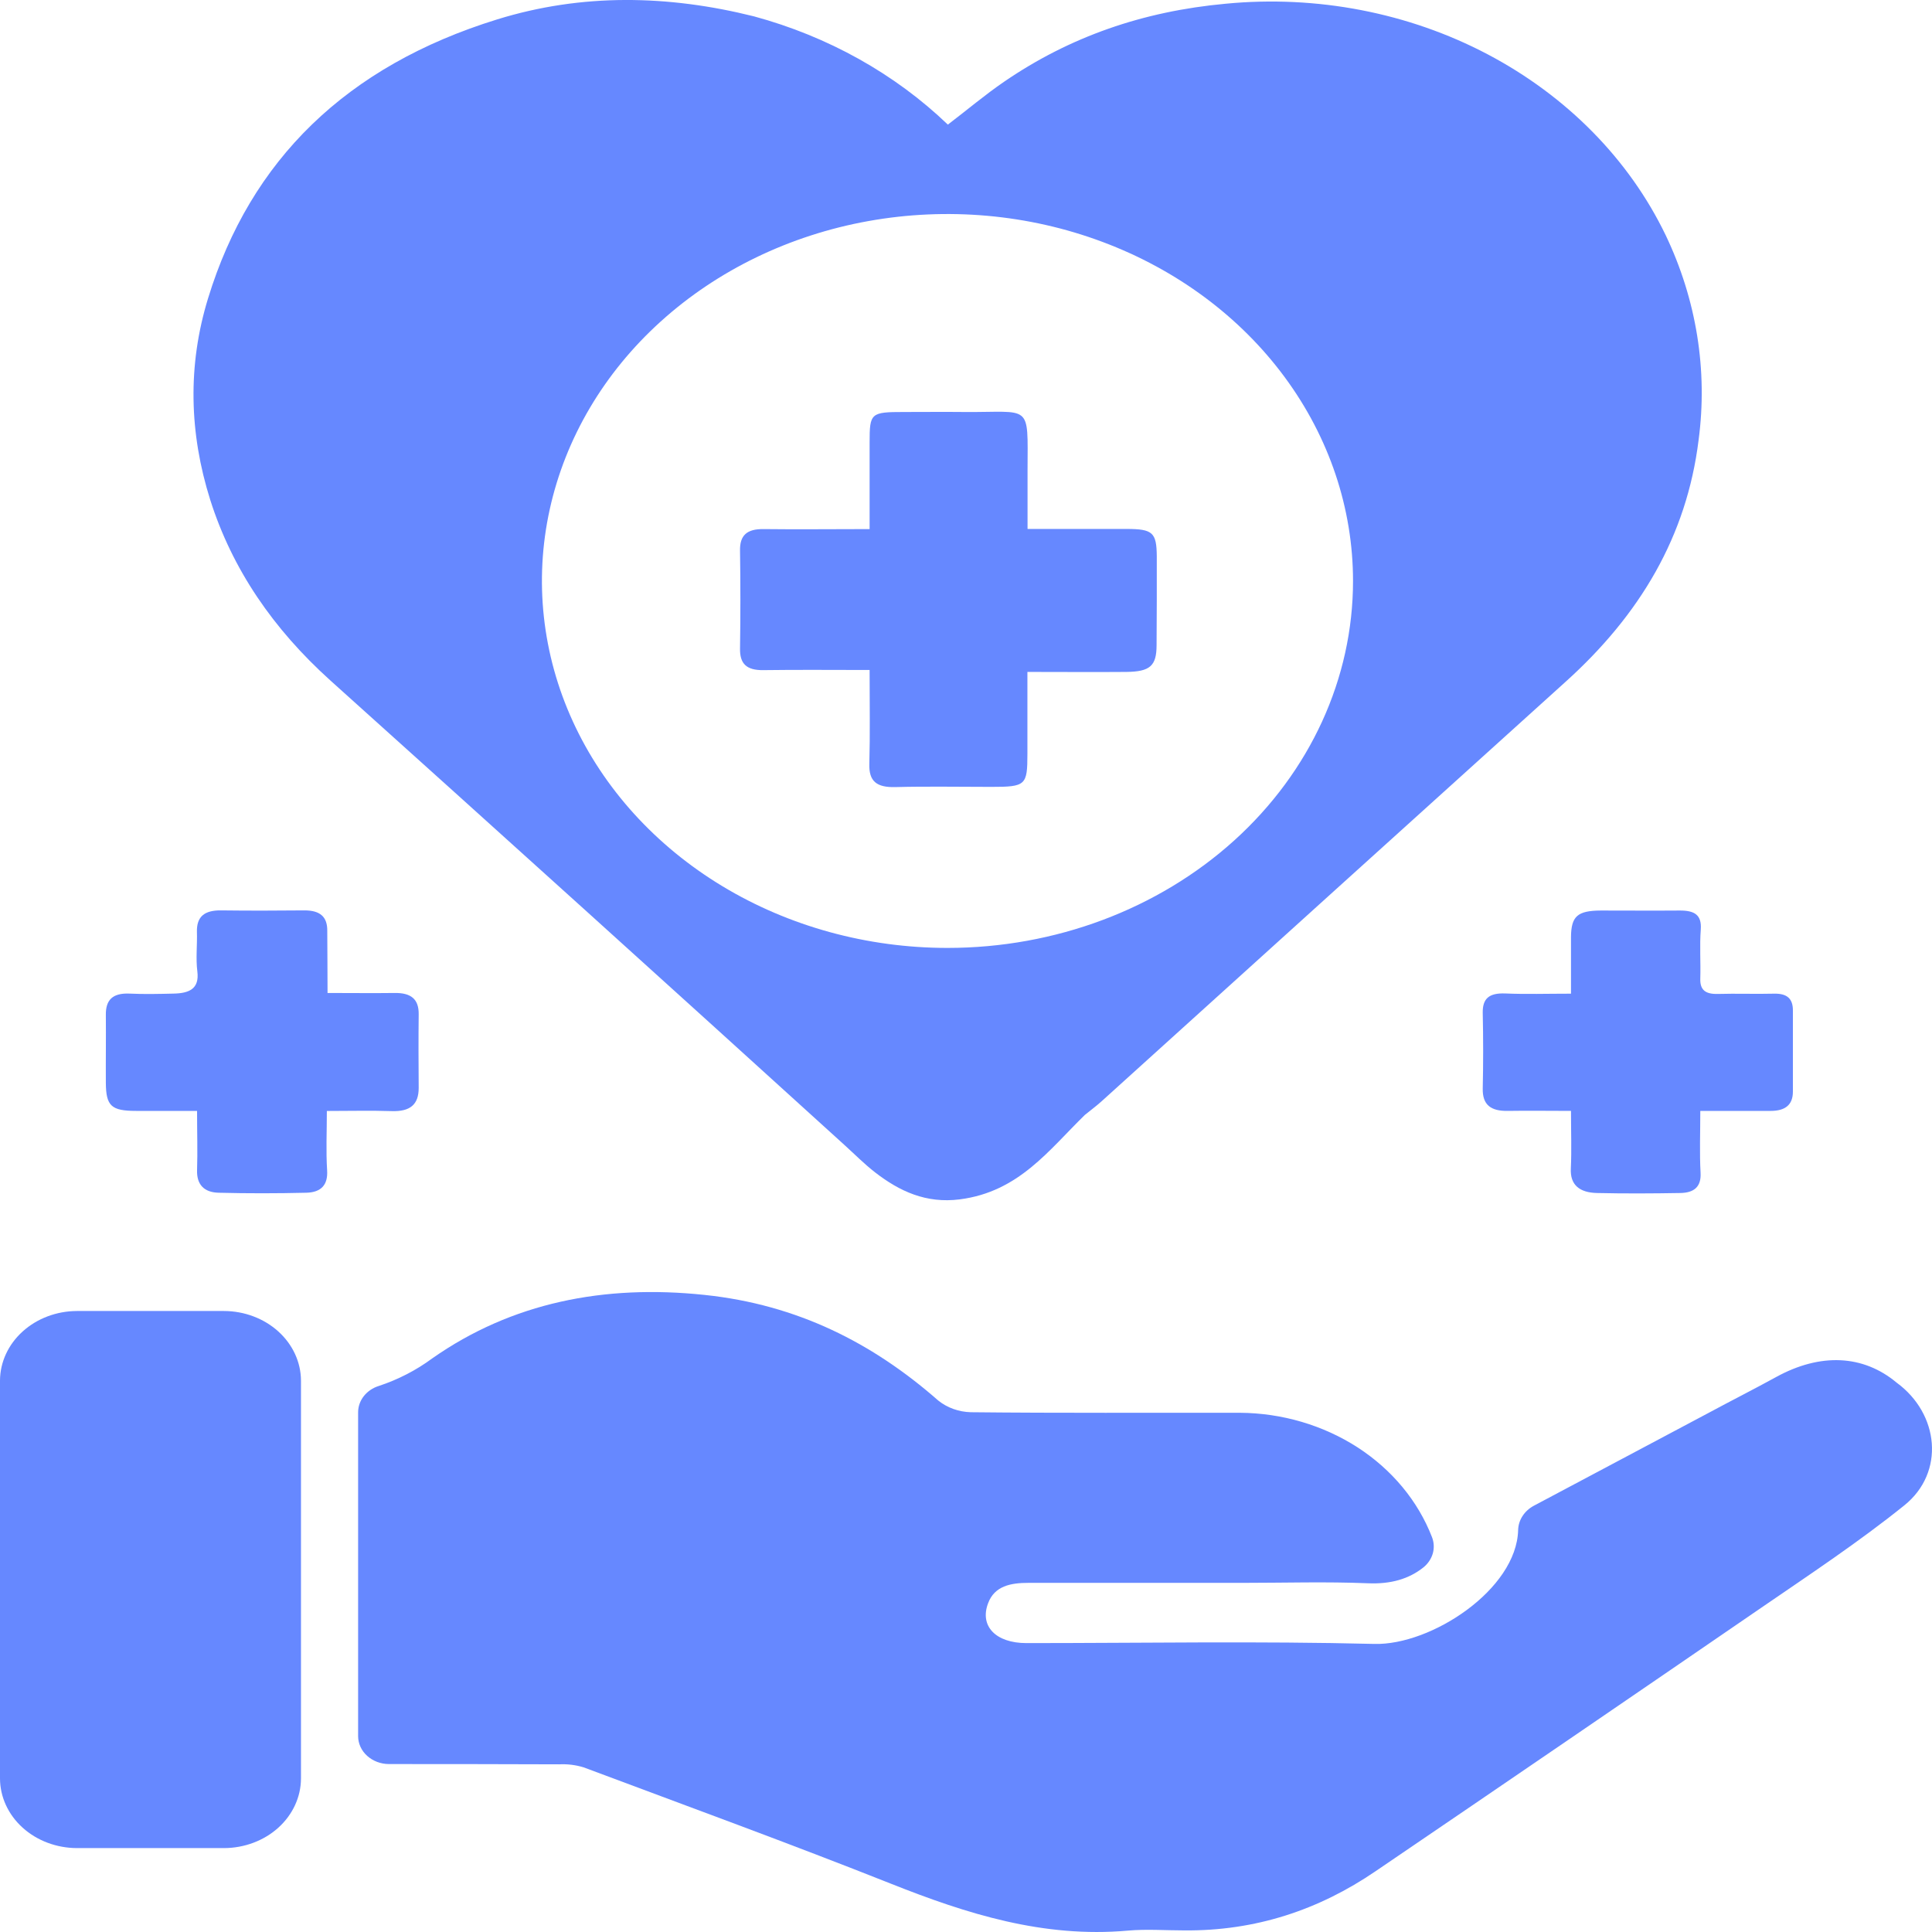 <svg width="28" height="28" viewBox="0 0 28 28" fill="none" xmlns="http://www.w3.org/2000/svg">
<path d="M24.14 3.408C23.61 2.308 22.705 1.39 21.558 0.786C20.412 0.183 19.082 -0.073 17.763 0.054C16.563 0.164 15.503 0.533 14.553 1.184C14.275 1.374 14.021 1.59 13.737 1.806C12.969 1.069 12 0.528 10.927 0.237C9.681 -0.074 8.434 -0.099 7.206 0.281C5.023 0.956 3.629 2.318 3.015 4.325C2.717 5.296 2.742 6.278 3.047 7.245C3.367 8.253 3.961 9.116 4.786 9.86C7.274 12.097 9.757 14.34 12.234 16.59C12.381 16.723 12.525 16.869 12.685 16.993C13.036 17.264 13.421 17.445 13.911 17.382C14.766 17.272 15.202 16.666 15.723 16.158C15.805 16.091 15.891 16.028 15.968 15.958C18.205 13.934 20.443 11.91 22.683 9.887C23.769 8.91 24.444 7.773 24.617 6.38C24.752 5.369 24.587 4.343 24.14 3.408ZM13.732 13.738C12.569 13.738 11.433 13.426 10.467 12.842C9.5 12.257 8.747 11.427 8.302 10.455C7.857 9.483 7.74 8.414 7.967 7.383C8.194 6.351 8.753 5.403 9.575 4.66C10.397 3.916 11.445 3.409 12.585 3.204C13.725 2.999 14.907 3.104 15.981 3.507C17.055 3.909 17.973 4.591 18.618 5.465C19.264 6.34 19.609 7.368 19.609 8.42C19.609 9.83 18.99 11.183 17.888 12.18C16.785 13.177 15.291 13.738 13.732 13.738Z" fill="#6688FF"/>
<path d="M4.362 20.009V25.776C4.361 26.043 4.243 26.299 4.034 26.488C3.825 26.677 3.542 26.783 3.247 26.784H1.115C0.82 26.783 0.536 26.677 0.327 26.487C0.118 26.298 0.001 26.042 0 25.775V20.009C0.001 19.742 0.119 19.486 0.328 19.297C0.537 19.108 0.82 19.001 1.115 19H3.247C3.542 19.001 3.826 19.108 4.034 19.297C4.243 19.486 4.361 19.742 4.362 20.009V20.009Z" fill="#6688FF"/>
<path d="M27.6 21.816C26.939 22.348 26.223 22.822 25.519 23.305C23.661 24.58 21.8 25.852 19.936 27.119C19.115 27.679 18.199 27.986 17.163 27.977C16.89 27.977 16.616 27.956 16.346 27.98C15.12 28.089 14.012 27.737 12.912 27.3C11.441 26.716 9.946 26.171 8.459 25.614C8.345 25.579 8.225 25.564 8.105 25.57C7.283 25.567 6.46 25.566 5.637 25.566C5.519 25.566 5.405 25.523 5.321 25.447C5.237 25.372 5.19 25.268 5.19 25.161V20.468C5.19 20.384 5.219 20.302 5.273 20.233C5.327 20.165 5.403 20.113 5.491 20.086C5.772 19.993 6.033 19.858 6.264 19.687C7.418 18.878 8.756 18.613 10.212 18.767C11.554 18.908 12.644 19.461 13.597 20.297C13.727 20.402 13.894 20.462 14.068 20.467C15.367 20.481 16.668 20.473 17.968 20.475C18.581 20.479 19.177 20.655 19.676 20.977C20.174 21.3 20.55 21.753 20.753 22.276C20.783 22.352 20.787 22.433 20.766 22.511C20.744 22.589 20.698 22.659 20.633 22.713C20.419 22.885 20.155 22.96 19.826 22.946C19.222 22.921 18.618 22.94 18.014 22.94C16.977 22.94 15.94 22.94 14.903 22.94C14.65 22.94 14.413 22.984 14.32 23.236C14.195 23.567 14.431 23.813 14.876 23.813C16.557 23.813 18.238 23.783 19.919 23.825C20.741 23.846 21.98 23.037 22.002 22.174C22.004 22.102 22.026 22.032 22.066 21.971C22.106 21.909 22.163 21.858 22.23 21.822L24.754 20.481C25.082 20.304 25.415 20.136 25.741 19.957C26.382 19.605 27.002 19.633 27.487 20.038C28.105 20.489 28.191 21.34 27.6 21.816Z" fill="#6688FF"/>
<path d="M4.747 14.391C5.097 14.391 5.407 14.395 5.717 14.391C5.956 14.387 6.071 14.479 6.068 14.701C6.064 15.056 6.065 15.412 6.068 15.767C6.068 16.009 5.944 16.112 5.676 16.103C5.376 16.093 5.076 16.101 4.737 16.101C4.737 16.404 4.723 16.685 4.741 16.963C4.754 17.173 4.654 17.281 4.438 17.286C4.016 17.296 3.592 17.297 3.169 17.286C2.954 17.281 2.85 17.164 2.856 16.961C2.865 16.689 2.856 16.416 2.856 16.1C2.55 16.1 2.263 16.1 1.973 16.1C1.612 16.1 1.537 16.028 1.534 15.695C1.532 15.361 1.537 15.038 1.534 14.71C1.531 14.496 1.627 14.389 1.878 14.4C2.089 14.41 2.301 14.405 2.513 14.4C2.741 14.396 2.892 14.332 2.86 14.078C2.836 13.889 2.86 13.696 2.854 13.504C2.849 13.282 2.965 13.191 3.205 13.194C3.607 13.199 4.01 13.198 4.413 13.194C4.641 13.194 4.746 13.288 4.743 13.493C4.744 13.779 4.747 14.06 4.747 14.391Z" fill="#6688FF"/>
<path d="M24.642 16.1C24.642 16.42 24.63 16.709 24.646 16.998C24.657 17.202 24.55 17.287 24.351 17.29C23.949 17.297 23.546 17.299 23.144 17.29C22.898 17.284 22.751 17.178 22.766 16.93C22.778 16.667 22.768 16.404 22.768 16.1C22.45 16.1 22.153 16.095 21.855 16.1C21.604 16.105 21.484 16.011 21.489 15.776C21.497 15.412 21.497 15.048 21.489 14.683C21.484 14.472 21.58 14.389 21.815 14.398C22.115 14.411 22.417 14.401 22.768 14.401C22.768 14.119 22.768 13.85 22.768 13.581C22.771 13.279 22.86 13.198 23.201 13.196C23.583 13.196 23.965 13.199 24.348 13.196C24.558 13.196 24.664 13.259 24.649 13.47C24.631 13.706 24.649 13.944 24.642 14.18C24.636 14.346 24.714 14.409 24.894 14.405C25.165 14.397 25.437 14.408 25.709 14.401C25.905 14.396 25.985 14.478 25.984 14.646C25.984 15.037 25.984 15.429 25.984 15.821C25.984 16.014 25.871 16.1 25.663 16.1C25.339 16.099 25.017 16.1 24.642 16.1Z" fill="#6688FF"/>
<path d="M16.762 9.35C16.762 9.652 16.666 9.734 16.325 9.738C15.864 9.742 15.402 9.738 14.89 9.738C14.89 10.149 14.89 10.537 14.89 10.924C14.89 11.382 14.867 11.404 14.366 11.404C13.903 11.404 13.438 11.395 12.976 11.407C12.704 11.414 12.592 11.323 12.599 11.073C12.611 10.638 12.603 10.204 12.603 9.71C12.063 9.71 11.565 9.705 11.065 9.712C10.816 9.716 10.721 9.617 10.725 9.399C10.732 8.925 10.732 8.452 10.725 7.979C10.721 7.759 10.823 7.664 11.069 7.668C11.562 7.674 12.055 7.668 12.603 7.668C12.603 7.227 12.603 6.819 12.603 6.411C12.603 5.985 12.619 5.971 13.102 5.971C13.396 5.971 13.686 5.968 13.978 5.971C14.953 5.979 14.895 5.831 14.892 6.811C14.892 7.082 14.892 7.354 14.892 7.666C15.387 7.666 15.858 7.666 16.327 7.666C16.706 7.666 16.762 7.717 16.765 8.062C16.765 8.492 16.766 8.921 16.762 9.35Z" fill="#6688FF"/>
</svg>
